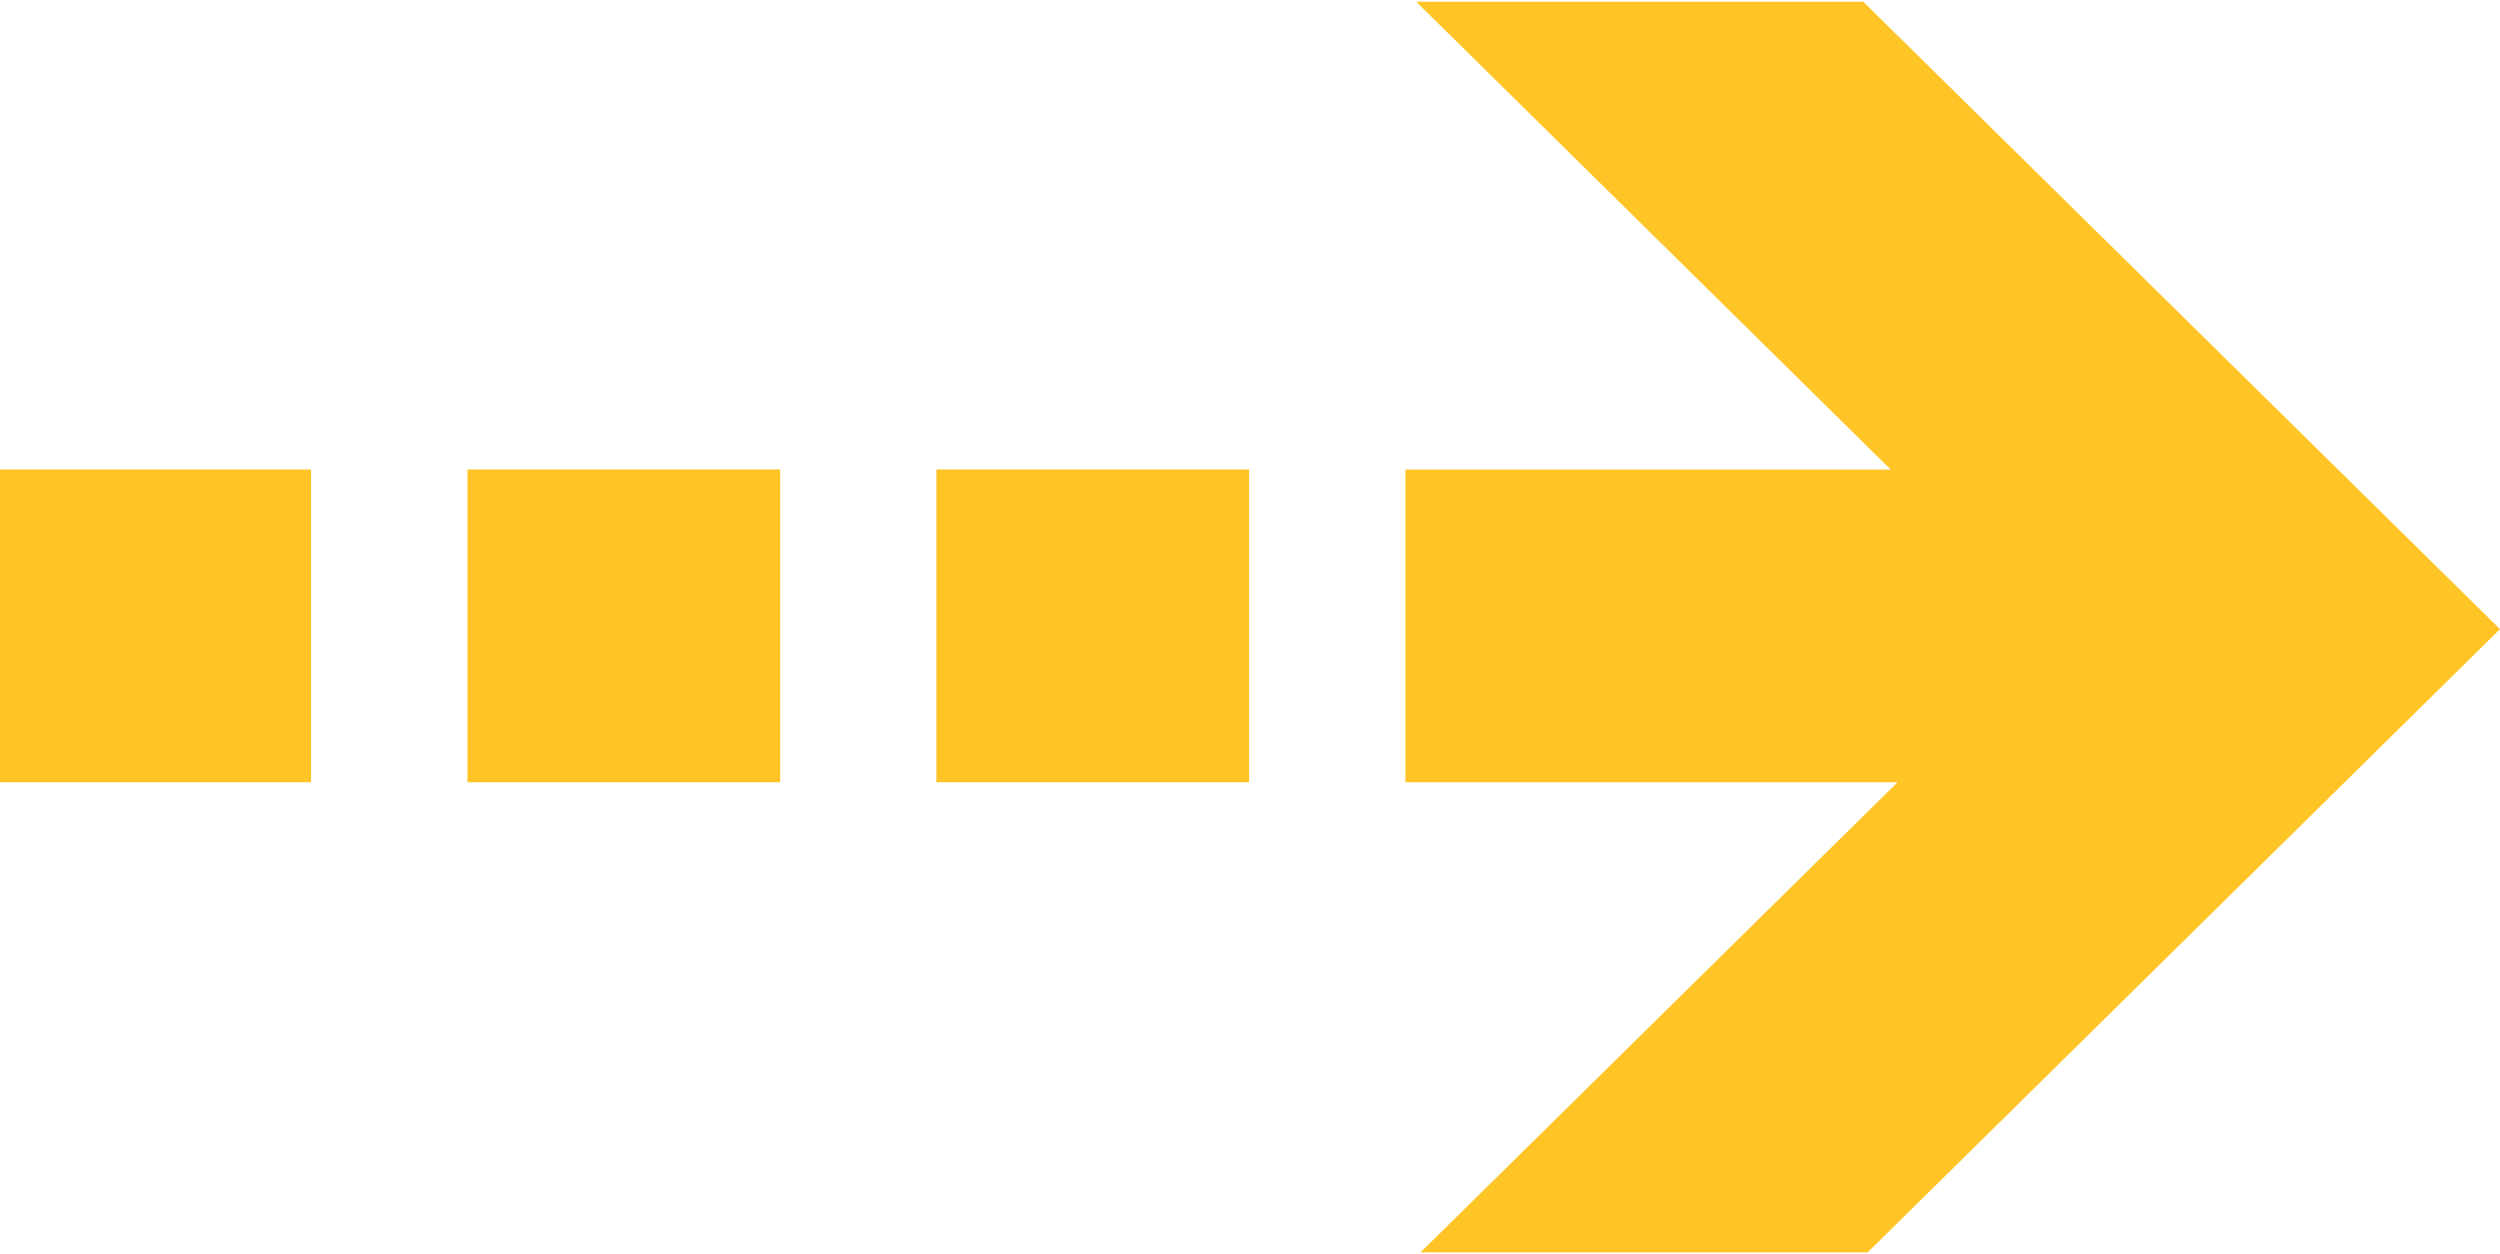 <svg xmlns="http://www.w3.org/2000/svg" id="Background_Images" data-name="Background Images" viewBox="0 0 303.93 152.05" aria-hidden="true" style="fill:url(#CerosGradient_id901283fc7);" width="303px" height="152px"><defs><linearGradient class="cerosgradient" data-cerosgradient="true" id="CerosGradient_id901283fc7" gradientUnits="userSpaceOnUse" x1="50%" y1="100%" x2="50%" y2="0%"><stop offset="0%" stop-color="#FFC425"/><stop offset="100%" stop-color="#FFC425"/></linearGradient><linearGradient/><style>.cls-1{fill:#ffc425;}</style></defs><rect class="cls-1" x="56.83" y="56.87" width="38.02" height="38.02" style="fill:url(#CerosGradient_id901283fc7);"/><rect class="cls-1" x="113.84" y="56.87" width="38.02" height="38.02" style="fill:url(#CerosGradient_id901283fc7);"/><rect class="cls-1" y="56.87" width="37.82" height="38.02" style="fill:url(#CerosGradient_id901283fc7);"/><polygon class="cls-1" points="303.93 76.28 226.52 0 172.17 0 229.86 56.88 170.86 56.88 170.86 94.89 230.69 94.89 172.69 152.05 227.05 152.05 303.93 76.28" style="fill:url(#CerosGradient_id901283fc7);"/></svg>